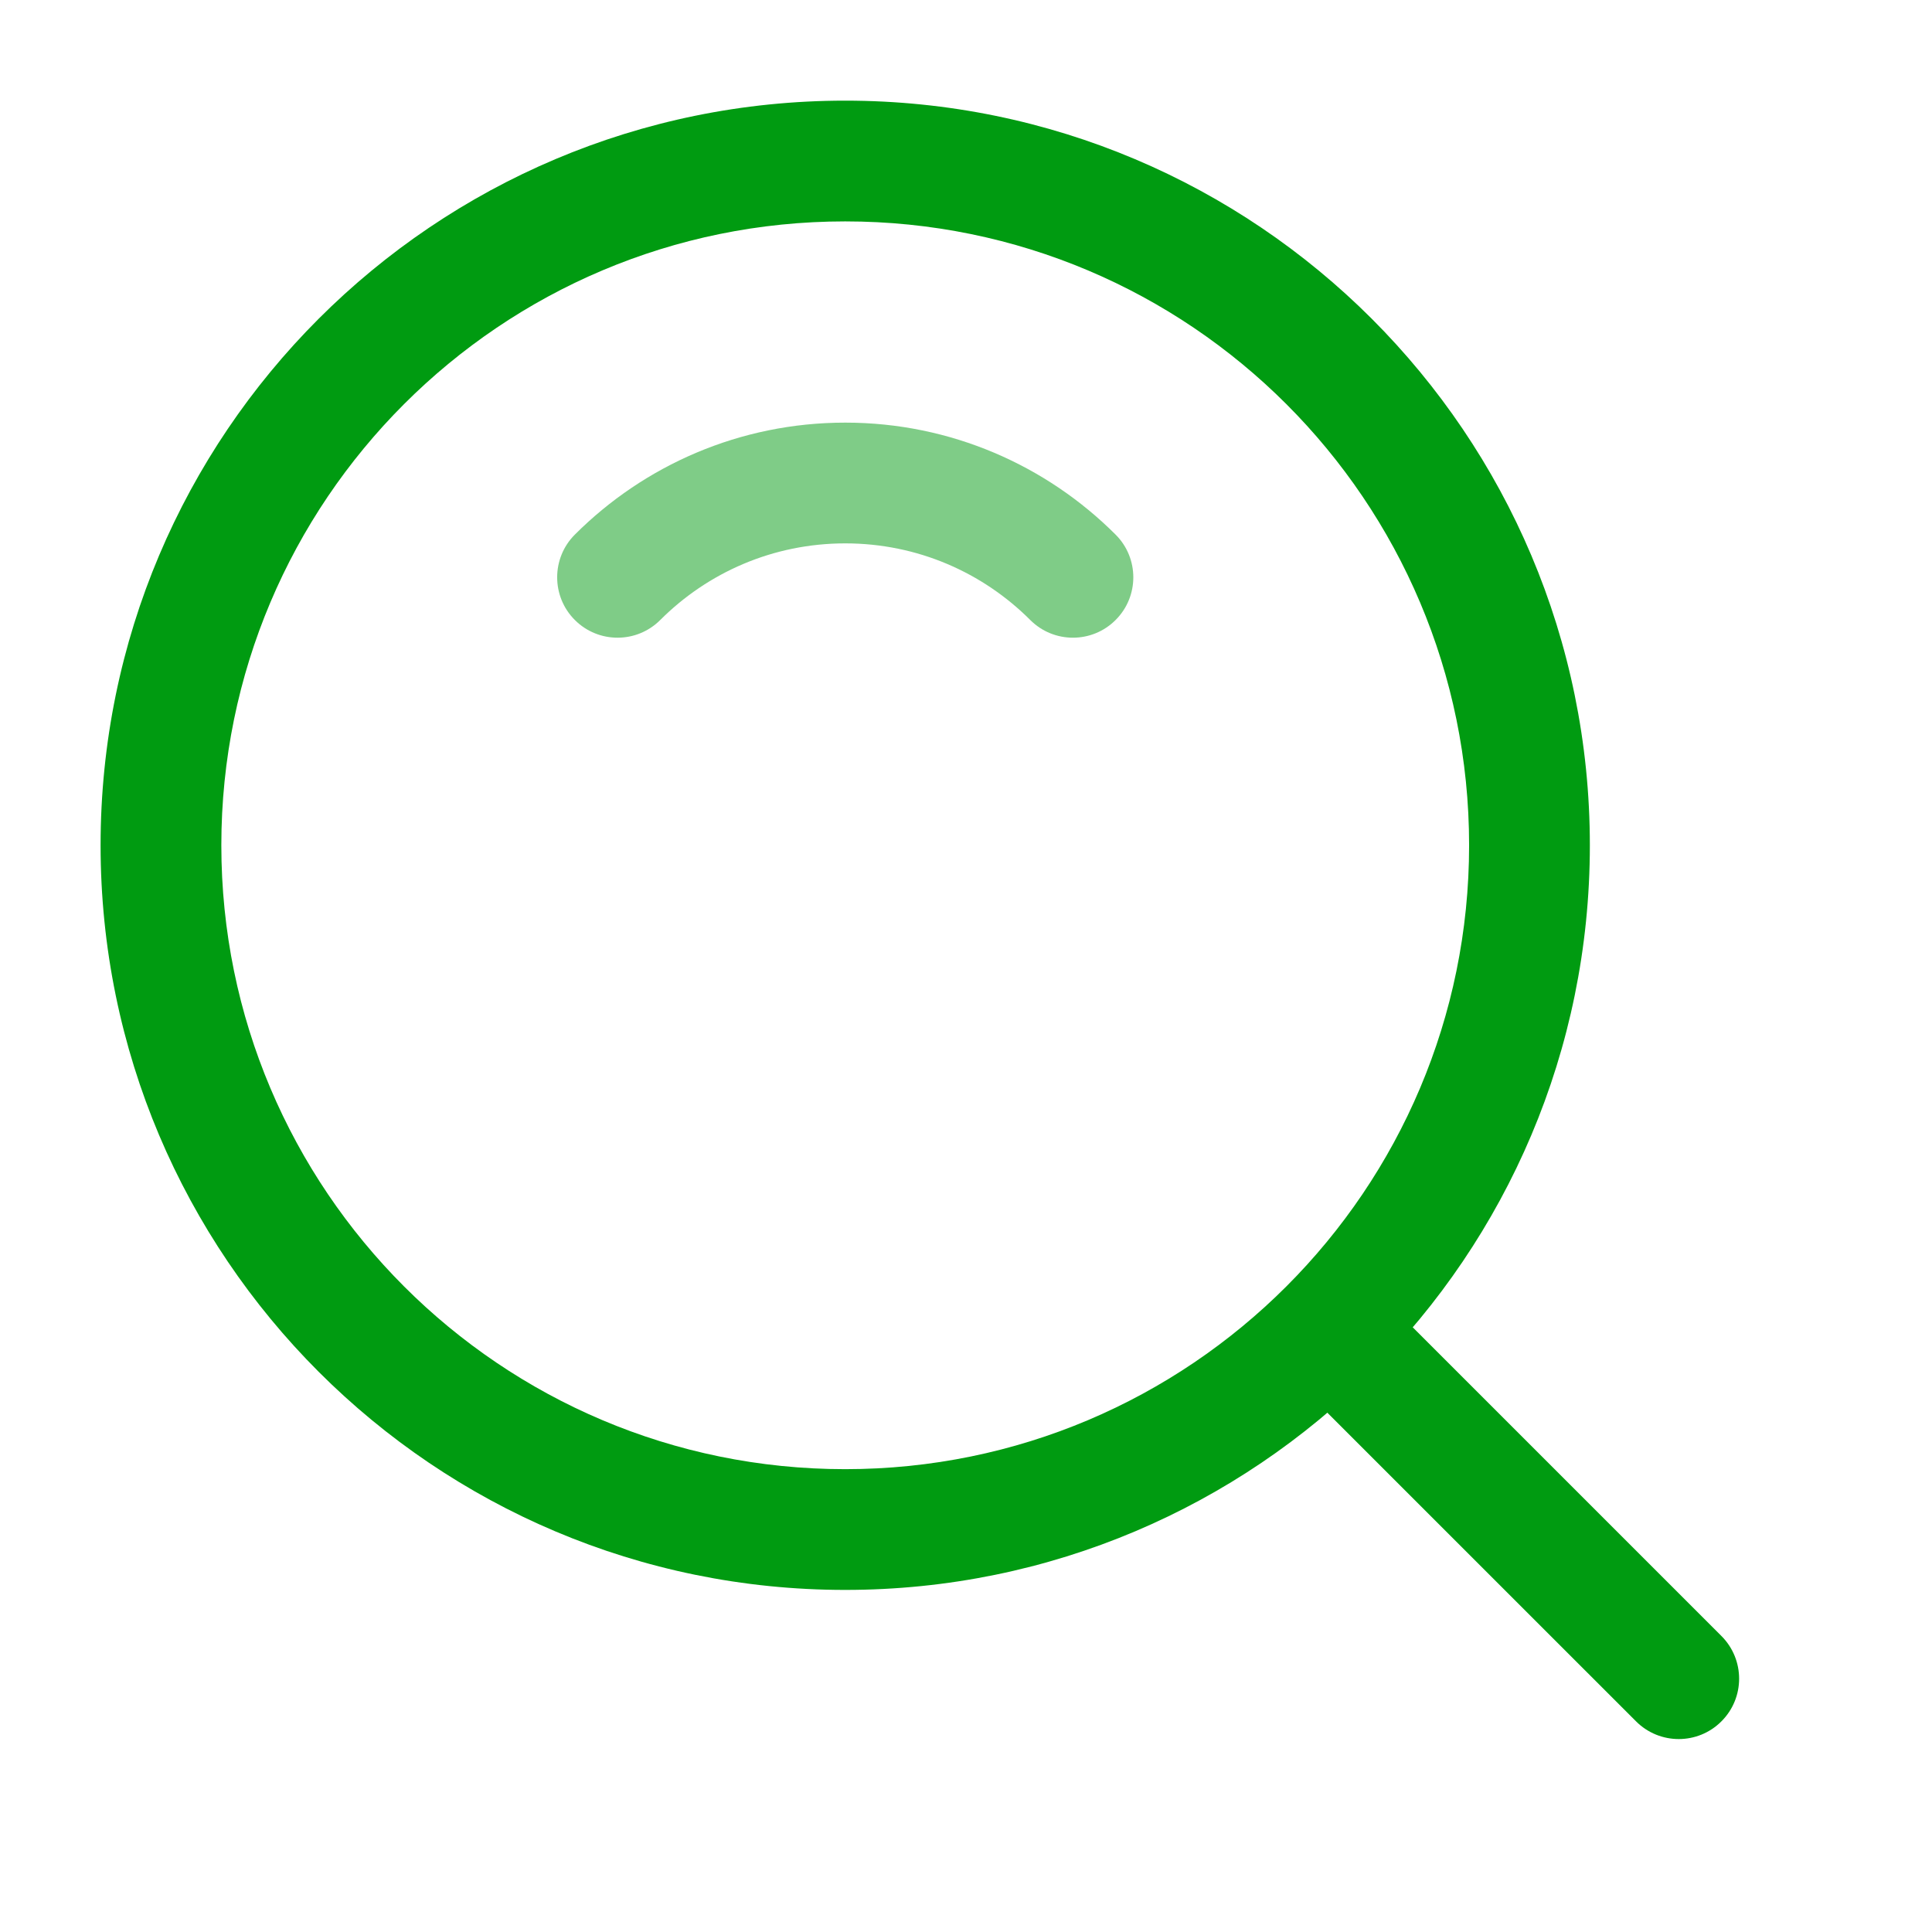 <svg width="32" height="32" viewBox="0 0 32 32" fill="none" xmlns="http://www.w3.org/2000/svg">
<path fill-rule="evenodd" clip-rule="evenodd" d="M1.666 14C1.666 7.189 7.188 1.667 13.999 1.667C20.811 1.667 26.333 7.189 26.333 14C26.333 20.812 20.811 26.334 13.999 26.334C7.188 26.334 1.666 20.812 1.666 14ZM13.999 3.667C8.292 3.667 3.666 8.293 3.666 14C3.666 19.707 8.292 24.334 13.999 24.334C19.706 24.334 24.333 19.707 24.333 14C24.333 8.293 19.706 3.667 13.999 3.667Z" fill="#009B11"/>
<path fill-rule="evenodd" clip-rule="evenodd" d="M9.521 8.855C10.666 7.71 12.251 7 14 7C15.748 7 17.333 7.71 18.478 8.855C18.869 9.245 18.869 9.879 18.478 10.269C18.088 10.66 17.454 10.66 17.064 10.269C16.279 9.484 15.197 9 14 9C12.803 9 11.721 9.484 10.936 10.269C10.545 10.66 9.912 10.66 9.521 10.269C9.131 9.879 9.131 9.245 9.521 8.855Z" fill="#009B11" fill-opacity="0.5"/>
<path fill-rule="evenodd" clip-rule="evenodd" d="M21.441 21.44C21.832 21.05 22.465 21.05 22.855 21.44L28.512 27.097C28.903 27.488 28.903 28.121 28.512 28.511C28.122 28.902 27.489 28.902 27.098 28.511L21.441 22.855C21.051 22.464 21.051 21.831 21.441 21.44Z" fill="#009B11"/>
</svg>
